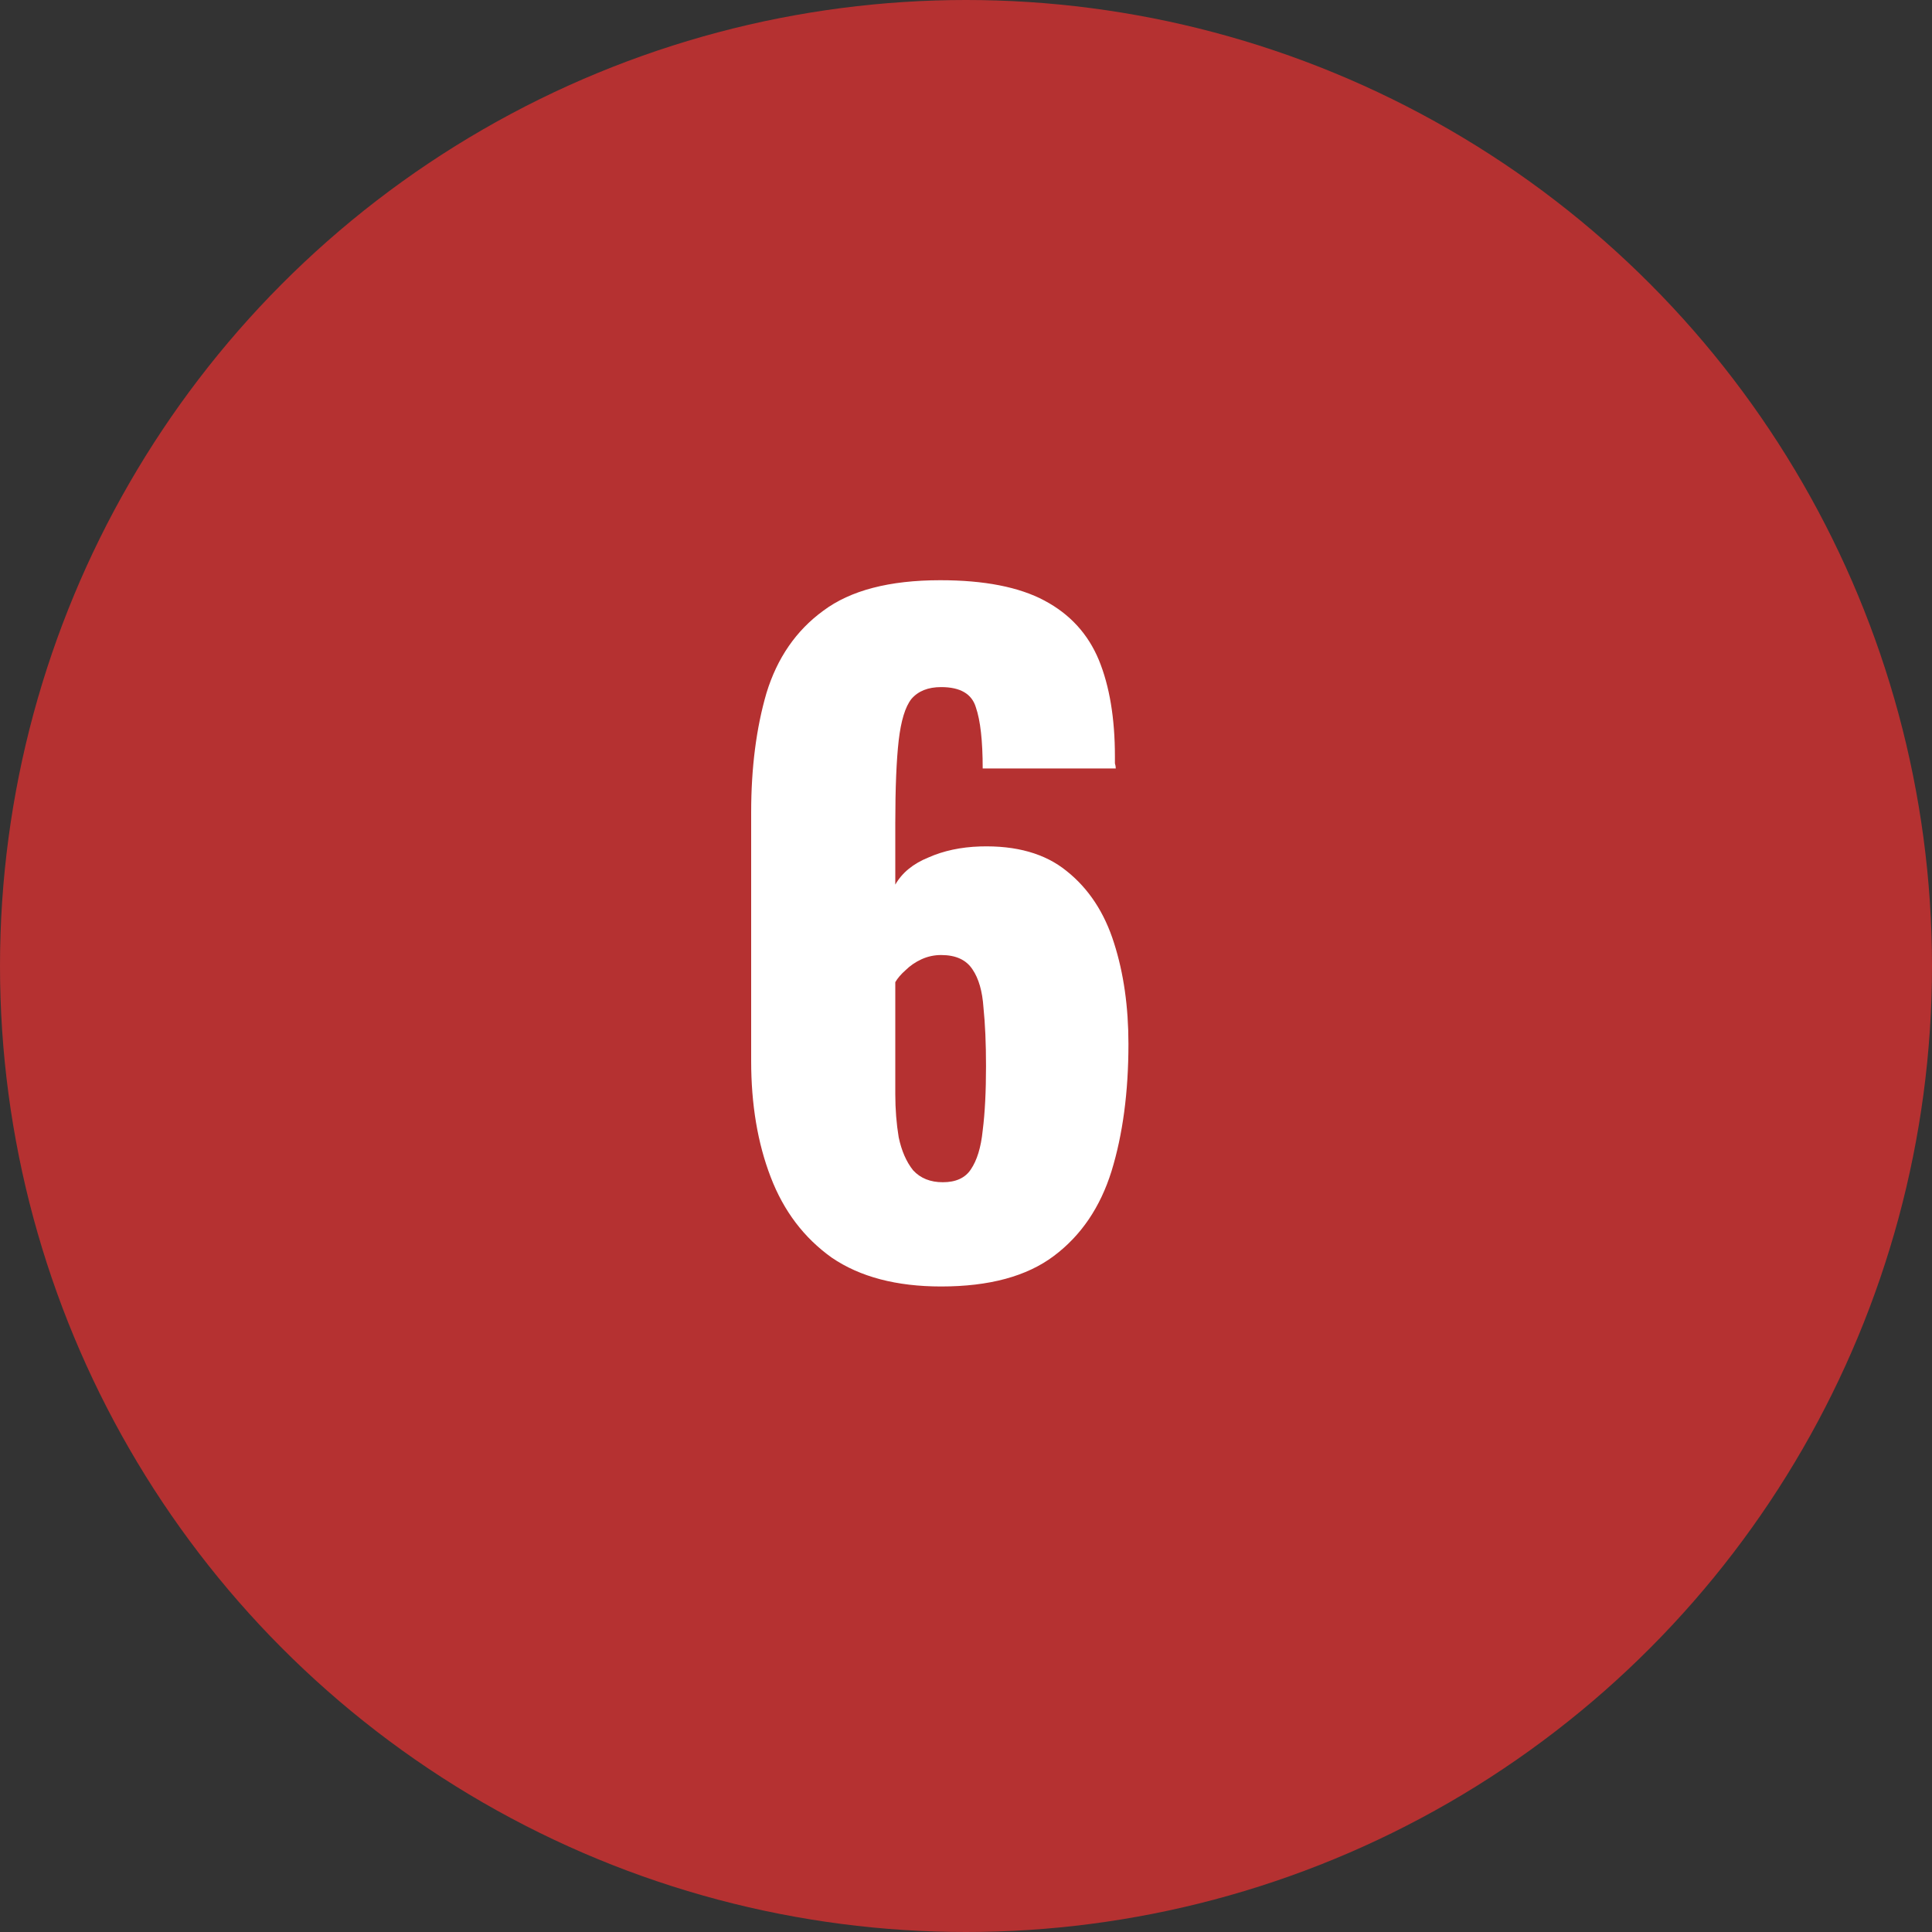 <?xml version="1.0" encoding="UTF-8"?> <svg xmlns="http://www.w3.org/2000/svg" width="25" height="25" viewBox="0 0 25 25" fill="none"><rect x="0" y="0" width="25" height="25" fill="#333333" stroke="none"/><circle cx="12.5" cy="12.5" r="12.5" fill="#B53131"></circle><path d="M12.178 16.647C11.6 16.647 11.128 16.523 10.763 16.274C10.404 16.018 10.141 15.671 9.973 15.232C9.804 14.793 9.72 14.292 9.72 13.729V10.514C9.72 9.937 9.786 9.421 9.918 8.968C10.057 8.514 10.302 8.159 10.653 7.903C11.004 7.64 11.509 7.508 12.167 7.508C12.737 7.508 13.187 7.596 13.516 7.772C13.845 7.947 14.079 8.203 14.219 8.54C14.357 8.876 14.427 9.293 14.427 9.79C14.427 9.82 14.427 9.849 14.427 9.878C14.434 9.9 14.438 9.922 14.438 9.944H12.716C12.716 9.586 12.686 9.322 12.628 9.154C12.576 8.979 12.427 8.891 12.178 8.891C12.01 8.891 11.882 8.942 11.794 9.044C11.713 9.147 11.659 9.326 11.629 9.582C11.6 9.838 11.585 10.196 11.585 10.657V11.447C11.673 11.293 11.816 11.176 12.013 11.096C12.211 11.008 12.434 10.961 12.683 10.953C13.151 10.939 13.524 11.045 13.802 11.271C14.087 11.498 14.292 11.809 14.416 12.204C14.54 12.592 14.602 13.027 14.602 13.509C14.602 14.131 14.529 14.68 14.383 15.155C14.237 15.623 13.988 15.989 13.637 16.252C13.286 16.516 12.8 16.647 12.178 16.647ZM12.2 15.298C12.368 15.298 12.489 15.243 12.562 15.133C12.642 15.016 12.694 14.848 12.716 14.629C12.745 14.402 12.759 14.124 12.759 13.795C12.759 13.502 12.748 13.25 12.726 13.038C12.712 12.826 12.664 12.661 12.584 12.544C12.503 12.42 12.368 12.358 12.178 12.358C12.09 12.358 12.006 12.376 11.926 12.412C11.845 12.449 11.776 12.497 11.717 12.555C11.659 12.606 11.615 12.658 11.585 12.709V14.157C11.585 14.354 11.6 14.541 11.629 14.716C11.666 14.892 11.728 15.034 11.816 15.144C11.911 15.247 12.039 15.298 12.2 15.298Z" fill="white"></path></svg> 